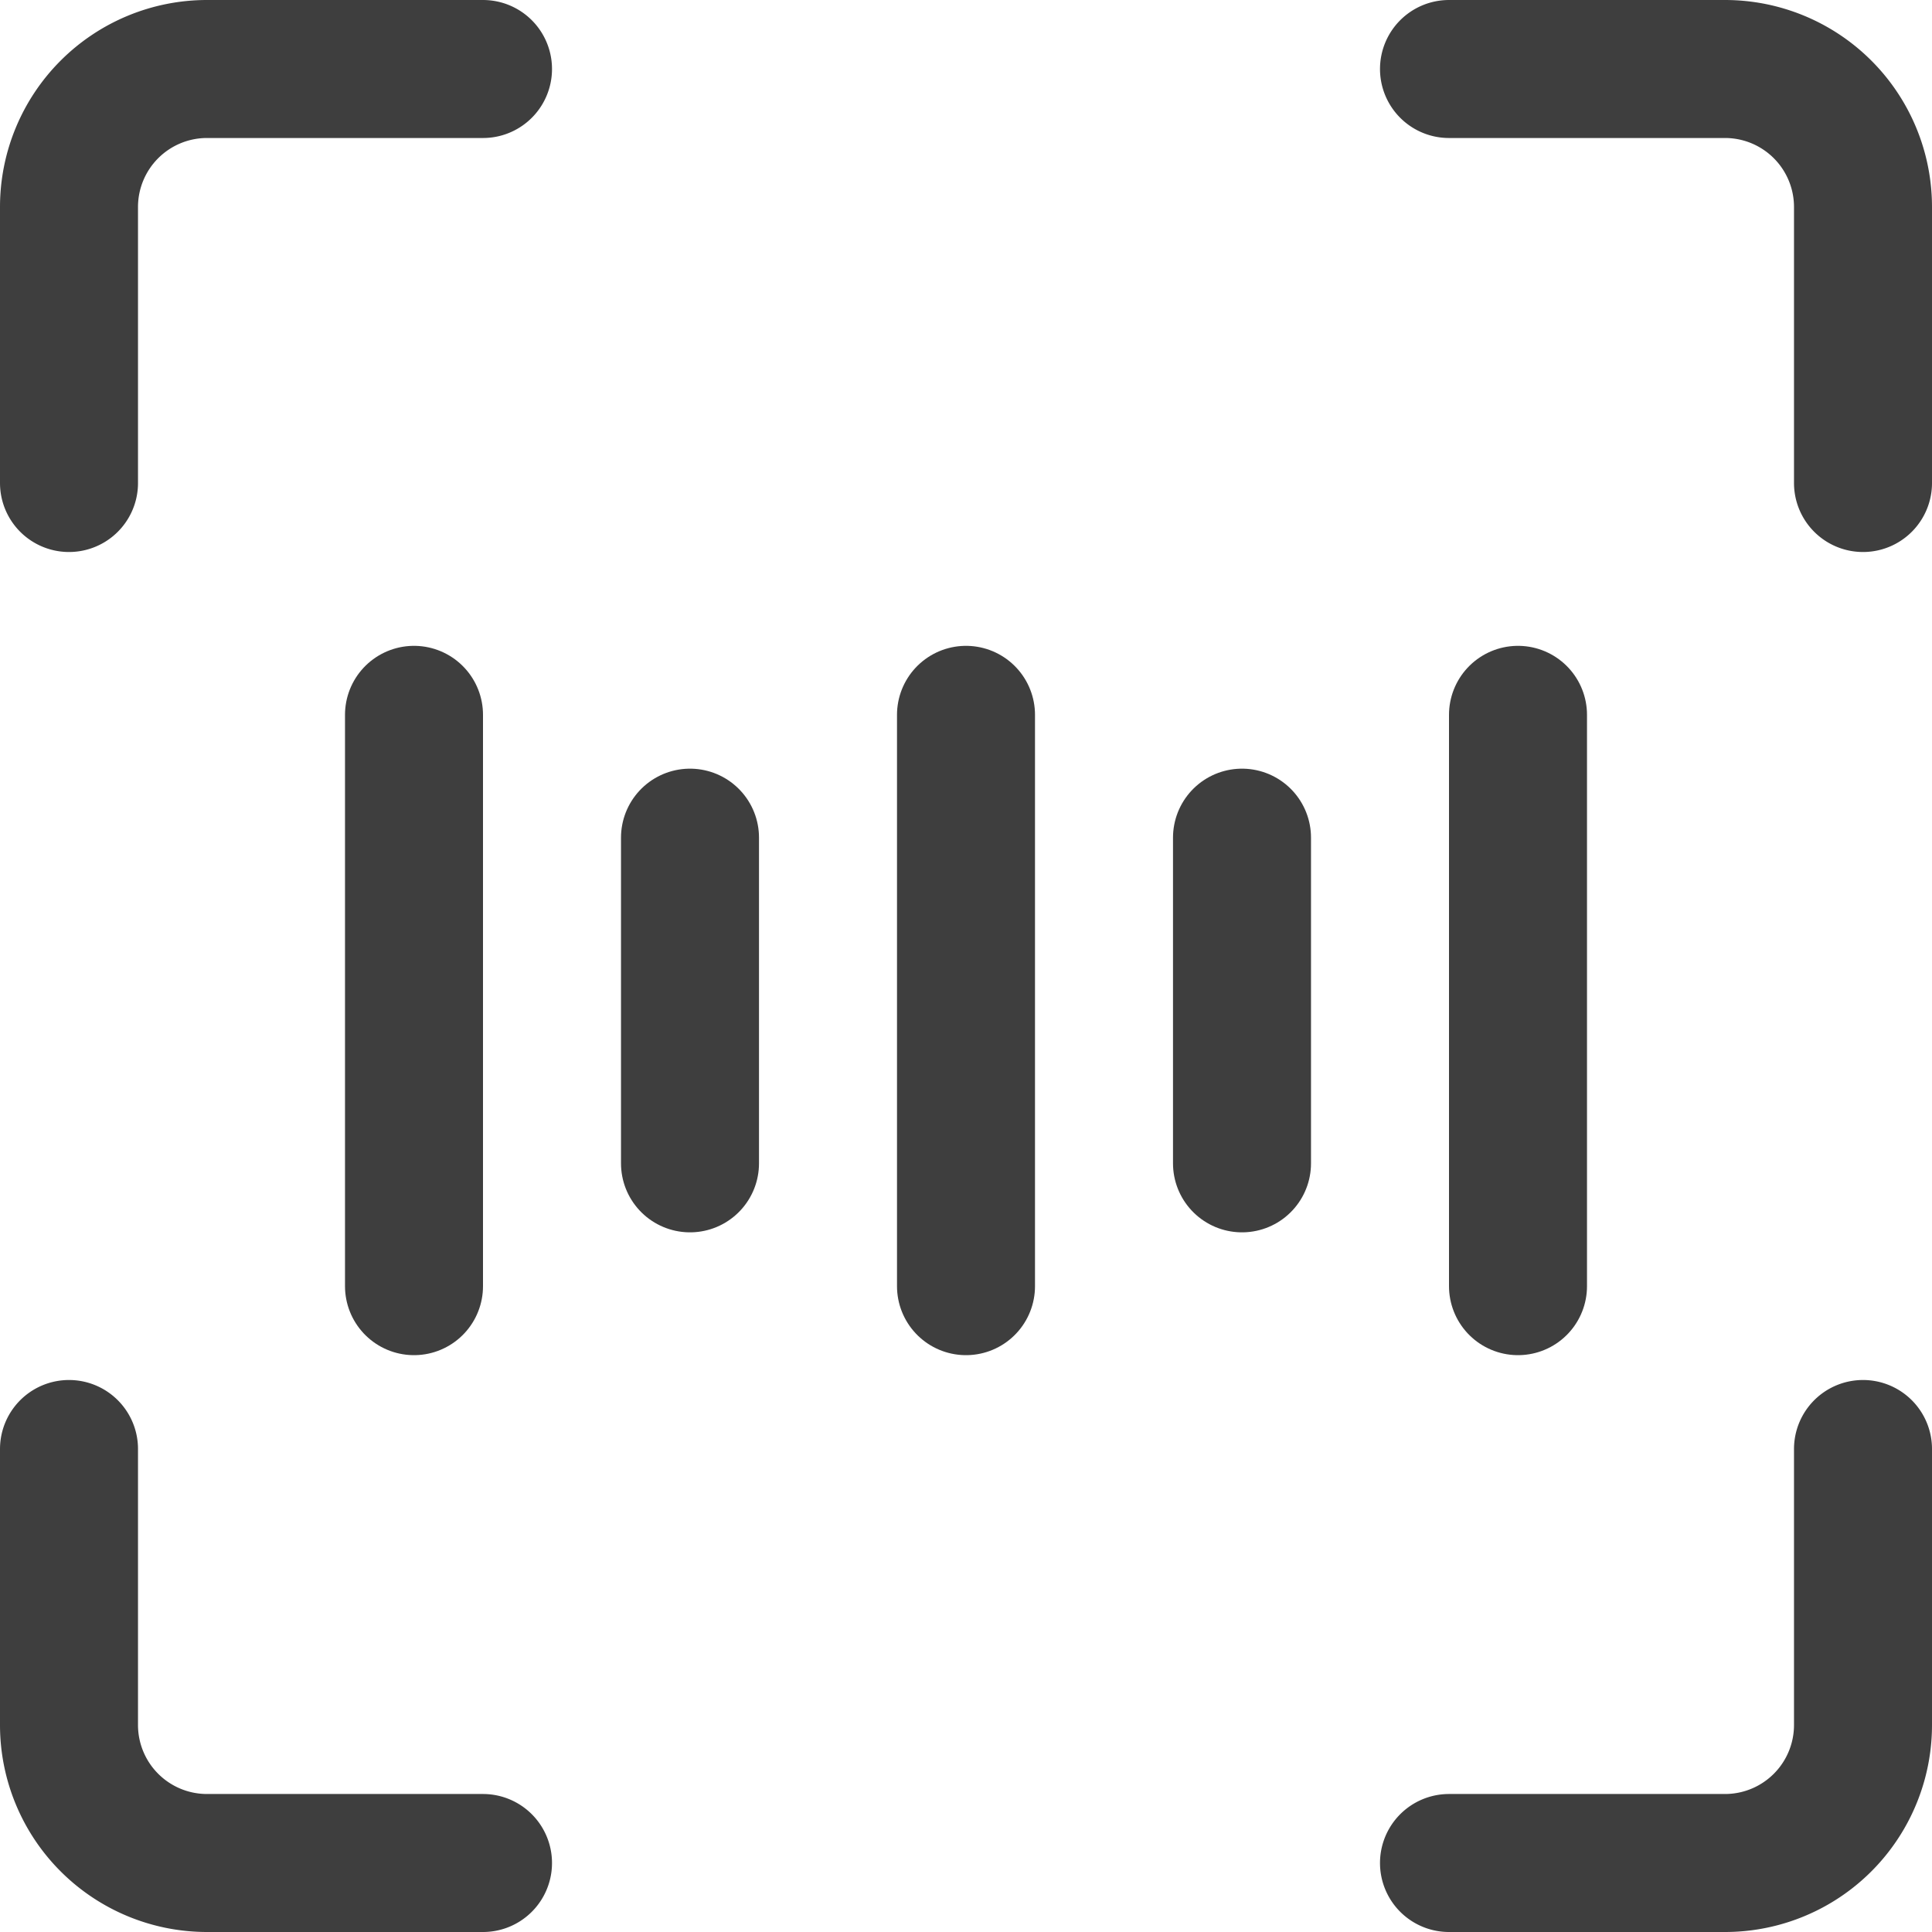 <svg xmlns="http://www.w3.org/2000/svg" fill="none" viewBox="0 0 14 14" height="48" width="48"><g id="voice-scan-2--identification-secure-id-soundwave-sound-voice-brackets-security"><path id="Vector" stroke="#3e3e3e" stroke-linecap="round" stroke-linejoin="round" d="M3 5.18v4.14"></path><path id="Vector_2" stroke="#3e3e3e" stroke-linecap="round" stroke-linejoin="round" d="M7 5.18v4.14"></path><path id="Vector_3" stroke="#3e3e3e" stroke-linecap="round" stroke-linejoin="round" d="M5 6.07v2.36"></path><path id="Vector_4" stroke="#3e3e3e" stroke-linecap="round" stroke-linejoin="round" d="M11 5.18v4.14"></path><path id="Vector_5" stroke="#3e3e3e" stroke-linecap="round" stroke-linejoin="round" d="M9 6.07v2.36"></path><path id="Vector_6" stroke="#3e3e3e" stroke-linecap="round" stroke-linejoin="round" d="M13.5 10.5v2a1 1 0 0 1-1 1h-2"></path><path id="Vector_7" stroke="#3e3e3e" stroke-linecap="round" stroke-linejoin="round" d="M10.5.5h2a1 1 0 0 1 1 1v2"></path><path id="Vector_8" stroke="#3e3e3e" stroke-linecap="round" stroke-linejoin="round" d="M.5 3.5v-2a1 1 0 0 1 1-1h2"></path><path id="Vector_9" stroke="#3e3e3e" stroke-linecap="round" stroke-linejoin="round" d="M3.5 13.5h-2a1 1 0 0 1-1-1v-2"></path></g></svg>
